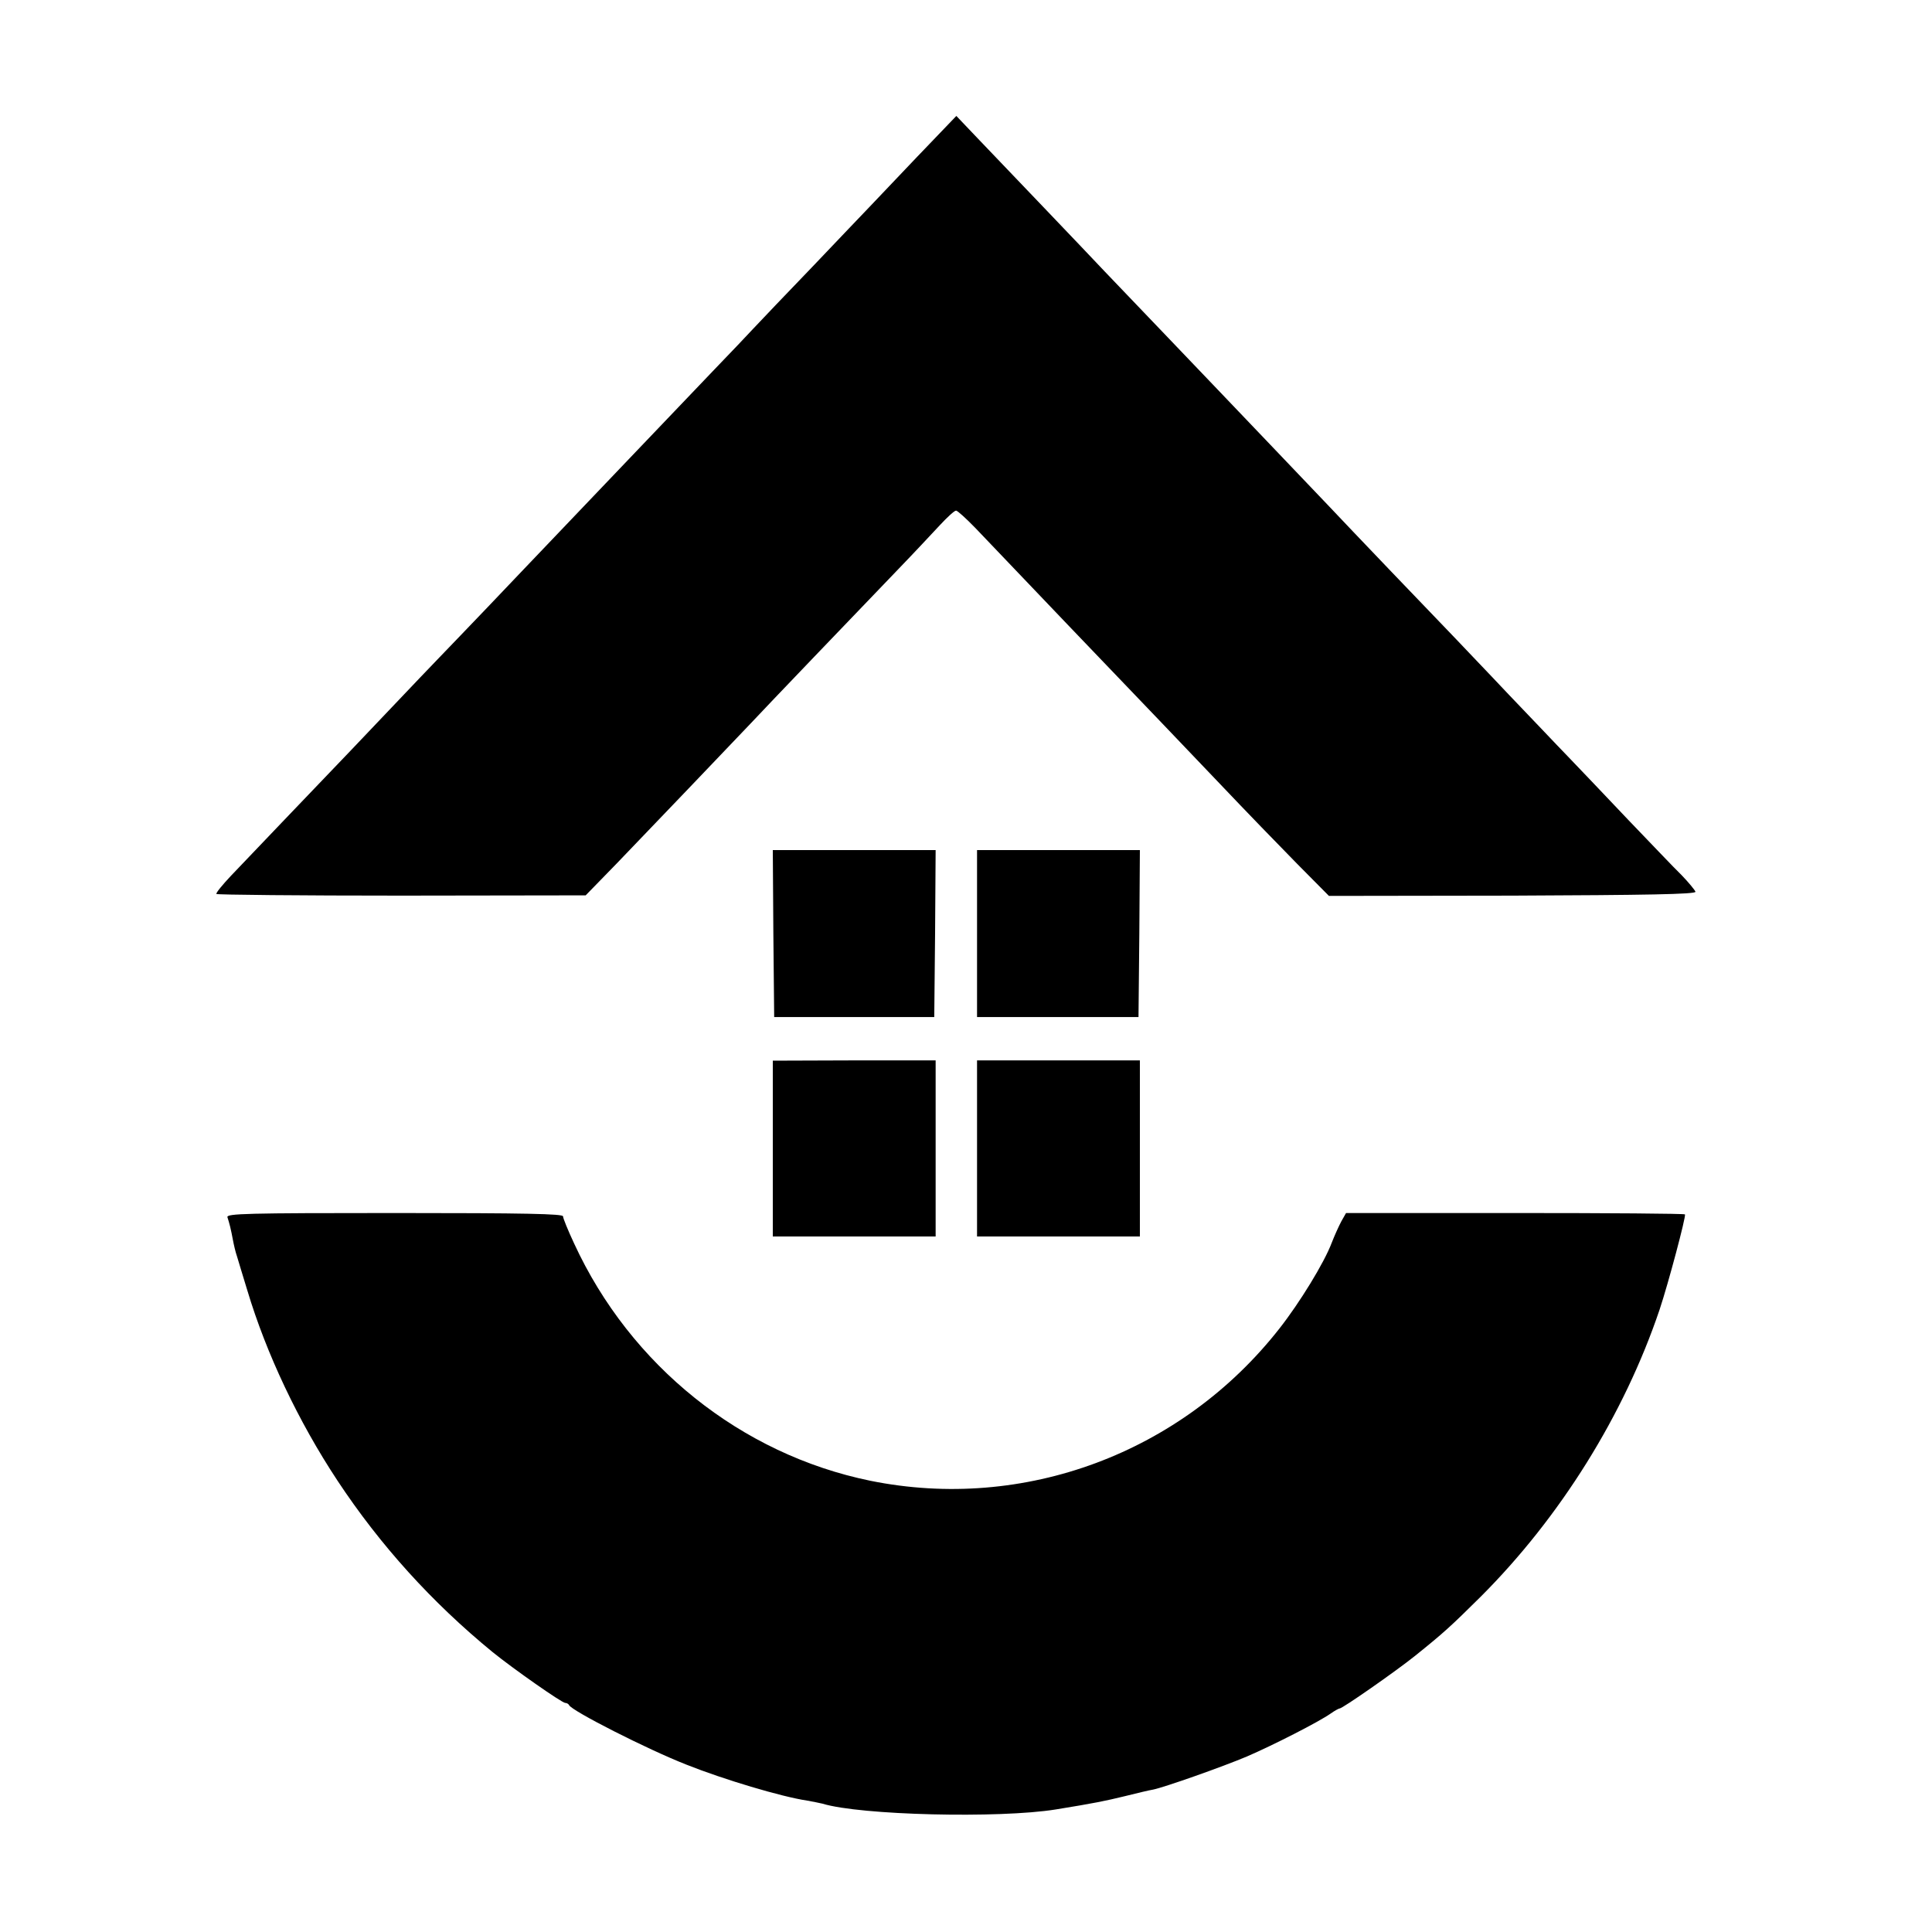 <?xml version="1.0" standalone="no"?>
<!DOCTYPE svg PUBLIC "-//W3C//DTD SVG 20010904//EN"
 "http://www.w3.org/TR/2001/REC-SVG-20010904/DTD/svg10.dtd">
<svg version="1.0" xmlns="http://www.w3.org/2000/svg"
 width="700pt" height="700pt" viewBox="0 0 700 700"
 preserveAspectRatio="xMidYMid meet">
<g transform="translate(0,700) scale(0.1,-0.1)"
fill="#000000" stroke="none">
<path d="M3325 6434 c-77 -81 -155 -163 -174 -183 -19 -20 -112 -117 -206
-216 -95 -99 -192 -200 -215 -225 -23 -25 -85 -90 -139 -146 -160 -167 -436
-457 -691 -724 -85 -90 -190 -199 -233 -244 -43 -45 -108 -112 -145 -151 -36
-38 -150 -158 -252 -265 -187 -195 -328 -343 -434 -454 -30 -32 -54 -61 -52
-65 2 -3 304 -6 671 -6 l667 1 112 115 c123 128 416 434 485 507 53 57 384
402 532 556 59 61 128 135 155 164 26 28 52 52 58 52 5 0 36 -28 69 -62 179
-188 508 -532 677 -708 25 -26 119 -125 210 -220 91 -96 217 -226 280 -290
l115 -116 665 1 c488 2 664 5 663 14 -2 6 -24 33 -50 60 -27 26 -114 118 -195
202 -80 85 -179 188 -218 229 -40 41 -136 143 -215 225 -78 83 -165 173 -191
201 -66 68 -399 416 -458 479 -67 70 -342 359 -396 415 -48 50 -318 333 -417
436 -32 34 -130 137 -218 229 -88 92 -196 205 -240 251 l-80 84 -140 -146z"/>
<path d="M2802 3618 l3 -303 290 0 290 0 3 303 2 302 -295 0 -295 0 2 -302z"/>
<path d="M3540 3617 l0 -302 293 0 292 0 3 303 2 302 -295 0 -295 0 0 -303z"/>
<path d="M2800 2839 l0 -319 295 0 295 0 0 319 0 319 -295 0 -295 -1 0 -318z"/>
<path d="M3540 2839 l0 -319 295 0 295 0 0 319 0 319 -295 0 -295 0 0 -319z"/>
<path d="M824 2590 c3 -8 7 -24 10 -35 3 -11 7 -33 10 -48 3 -16 9 -43 15 -60
5 -18 22 -72 37 -122 69 -230 185 -475 327 -690 154 -233 342 -441 562 -621
74 -60 251 -184 263 -184 6 0 12 -4 14 -8 8 -20 283 -160 426 -216 133 -53
343 -116 437 -130 22 -4 47 -9 55 -11 137 -42 640 -54 845 -21 142 23 180 31
250 48 44 11 90 22 103 24 40 8 250 82 340 120 93 40 260 125 304 156 14 10
29 18 32 18 10 0 201 133 271 189 106 85 131 108 240 216 288 288 519 658 648
1040 32 96 96 337 92 345 -2 3 -279 5 -616 5 l-612 0 -17 -30 c-9 -17 -25 -52
-35 -78 -27 -72 -116 -217 -189 -310 -354 -452 -926 -665 -1483 -552 -468 96
-869 417 -1073 860 -22 47 -40 91 -40 98 0 9 -133 12 -610 12 -538 0 -609 -2
-606 -15z"/>
</g>
</svg>

